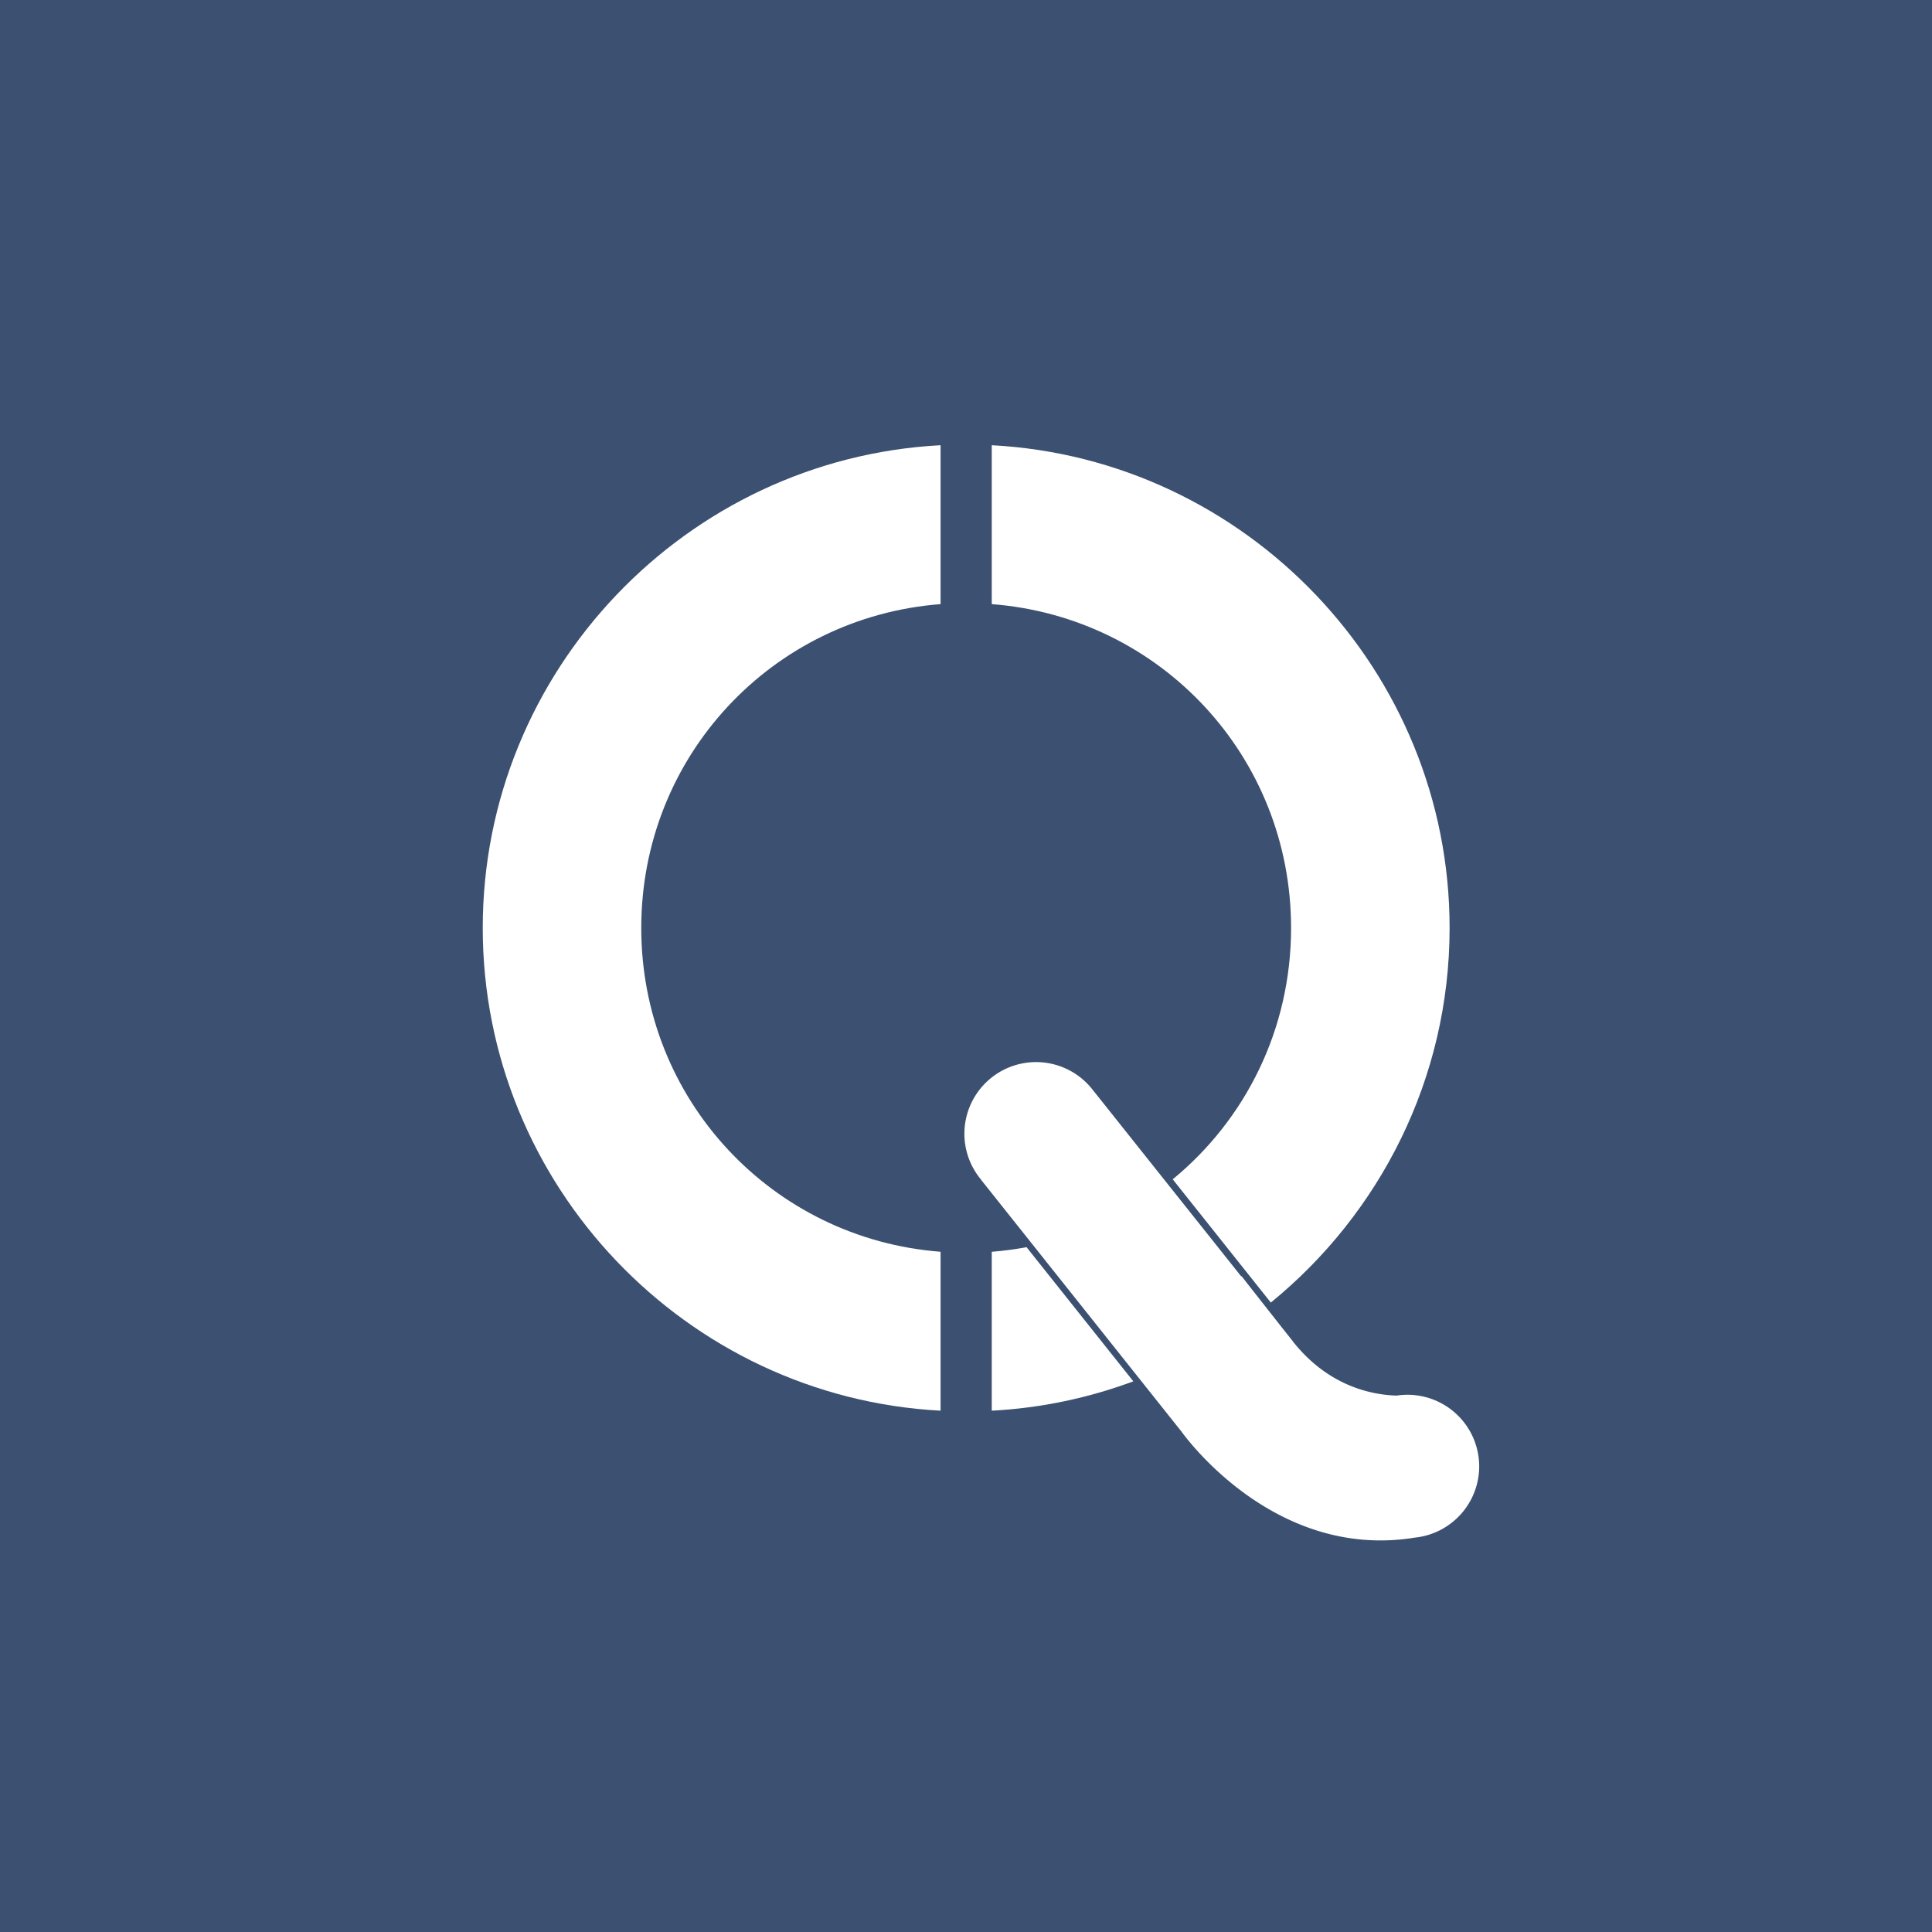<?xml version="1.0" encoding="UTF-8" standalone="no"?>
<!-- Created with Inkscape (http://www.inkscape.org/) -->

<svg
   version="1.1"
   id="svg1"
   width="1024"
   height="1024"
   viewBox="0 0 1024 1024"
   xmlns="http://www.w3.org/2000/svg"
   xmlns:svg="http://www.w3.org/2000/svg">
  <rect x="0" y="0" width="1024" height="1024" fill="#808080" stroke="none"/>
  <defs
     id="defs1" />
  <rect
     style="fill:#3c5071;fill-opacity:1;stroke:#ffffff;stroke-width:0"
     id="rect1"
     width="1024"
     height="1024"
     x="0"
     y="0" />
  <g
     id="layer1">
    <path
       id="path1"
       style="display:inline;fill:#ffffff;fill-opacity:1;stroke:none;stroke-width:100.26;stroke-dasharray:none;stroke-opacity:1"
       d="m 618.845,779.402 -67.541,-84.857 c -7.208,1.337 -14.537,2.343 -21.997,2.916 v 8.199 10.516 10.518 10.516 10.514 10.516 10.516 10.518 10.514 8.18 c 31.308,-1.651 61.374,-8.113 89.538,-18.566 z"
       transform="matrix(0.838,0,0,0.838,82.094,78.997)" />
    <path
       id="path30"
       style="display:inline;fill:#ffffff;fill-opacity:1;stroke:none;stroke-width:100.26;stroke-dasharray:none;stroke-opacity:1"
       d="m 529.306,187.326 v 3.052 10.518 10.514 10.518 10.516 10.514 10.516 10.516 10.518 10.516 2.807 c 106.418,8.175 189.315,96.183 189.315,204.815 0,64.321 -29.069,121.403 -74.868,158.973 l 62.054,77.964 c 68.883,-56.164 113.074,-141.582 113.074,-236.937 0,-162.843 -128.762,-296.841 -289.575,-305.32 z"
       transform="matrix(0.838,0,0,0.838,82.094,78.997)" />
    <path
       id="path27"
       style="display:inline;fill:#ffffff;fill-opacity:1;stroke:none;stroke-width:100.26;stroke-dasharray:none;stroke-opacity:1"
       d="m 496.935,187.326 c -160.813,8.479 -289.575,142.477 -289.575,305.32 0,162.843 128.762,296.843 289.575,305.322 v -8.18 -10.514 -10.518 -10.516 -10.516 -10.514 -10.516 -10.518 -10.516 -8.199 C 390.518,689.286 307.62,601.278 307.62,492.646 c 0,-108.632 82.898,-196.64 189.315,-204.815 v -2.807 -10.516 -10.518 -10.516 -10.516 -10.514 -10.516 -10.518 -10.514 -10.518 z"
       transform="matrix(0.838,0,0,0.838,82.094,78.997)" />
    <path
       id="path32"
       style="display:inline;fill:#ffffff;fill-opacity:1;stroke:#ffffff;stroke-width:0"
       d="m 549.146,562.93 a 38,38 0 0 0 -38,38 38,38 0 0 0 8.855,24.316 l -0.043,0.033 105.867,133.012 0.023,-0.019 c 0.086,0.124 48.014,69.091 124.025,56.697 a 38,38 0 0 0 34.133,-37.723 38,38 0 0 0 -35.18,-37.883 l -0.002,-0.084 c 0,0 -0.345,0.041 -0.42,0.053 a 38,38 0 0 0 -2.398,-0.086 38,38 0 0 0 -5.662,0.441 c -12.345,-0.307 -35.905,-4.418 -55.092,-28.697 l 0.037,-0.029 -5.547,-6.969 c -18.976,-24.093 -21.781,-27.732 -21.781,-27.732 l -0.096,0.246 -78.445,-98.555 -0.014,0.01 a 38,38 0 0 0 -30.262,-15.031 z" />
  </g>
</svg>
